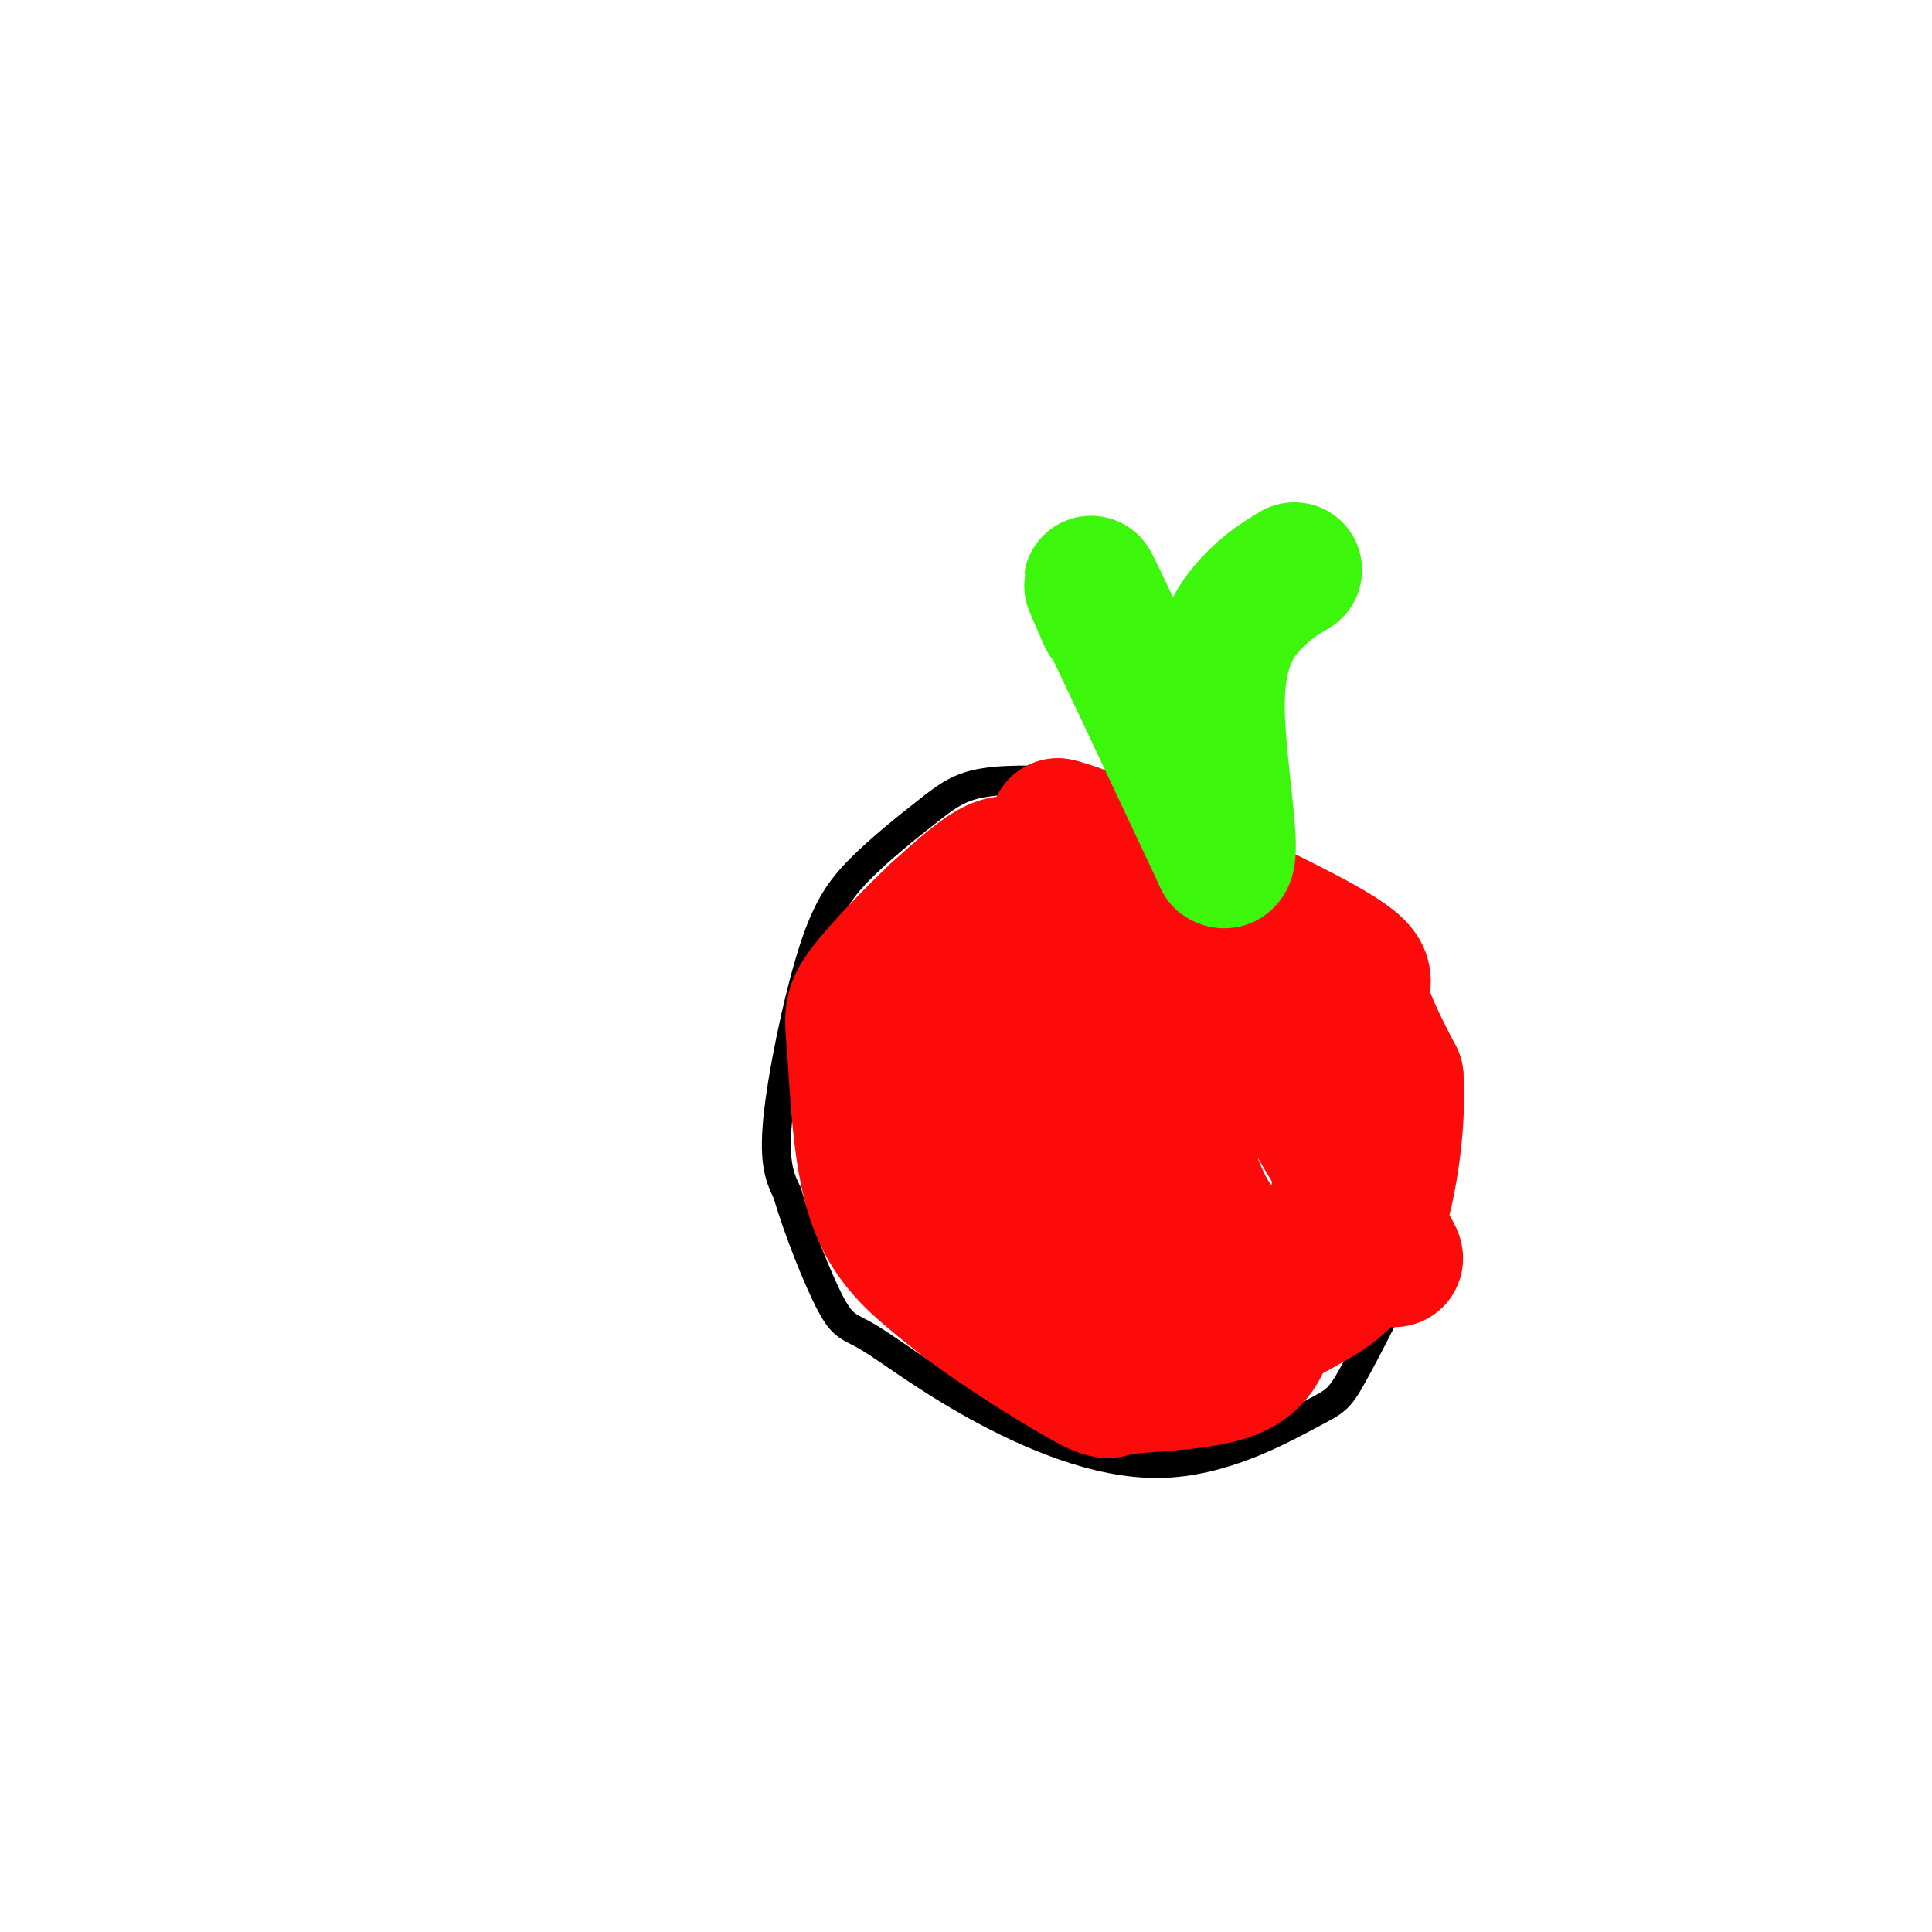 <svg viewBox='0 0 400 400' version='1.1' xmlns='http://www.w3.org/2000/svg' xmlns:xlink='http://www.w3.org/1999/xlink'><g fill='none' stroke='rgb(0,0,0)' stroke-width='6' stroke-linecap='round' stroke-linejoin='round'><path d='M248,179c-2.640,-5.070 -5.280,-10.140 -9,-13c-3.720,-2.860 -8.518,-3.511 -15,-4c-6.482,-0.489 -14.646,-0.816 -20,0c-5.354,0.816 -7.896,2.774 -12,6c-4.104,3.226 -9.770,7.720 -14,12c-4.230,4.280 -7.023,8.345 -10,18c-2.977,9.655 -6.136,24.902 -7,34c-0.864,9.098 0.568,12.049 2,15'/><path d='M163,247c2.089,7.270 6.311,17.944 9,23c2.689,5.056 3.846,4.494 8,7c4.154,2.506 11.306,8.082 22,14c10.694,5.918 24.932,12.180 38,12c13.068,-0.180 24.967,-6.801 31,-10c6.033,-3.199 6.201,-2.977 10,-10c3.799,-7.023 11.228,-21.292 14,-31c2.772,-9.708 0.886,-14.854 -1,-20'/><path d='M294,232c-0.866,-6.099 -2.531,-11.346 -7,-19c-4.469,-7.654 -11.742,-17.715 -21,-25c-9.258,-7.285 -20.502,-11.796 -26,-13c-5.498,-1.204 -5.249,0.898 -5,3'/></g>
<g fill='none' stroke='rgb(253,10,10)' stroke-width='6' stroke-linecap='round' stroke-linejoin='round'><path d='M203,207c7.213,-9.443 14.426,-18.885 20,-24c5.574,-5.115 9.511,-5.902 12,-6c2.489,-0.098 3.532,0.493 5,3c1.468,2.507 3.362,6.930 4,14c0.638,7.070 0.022,16.786 -4,27c-4.022,10.214 -11.449,20.926 -17,27c-5.551,6.074 -9.225,7.511 -12,7c-2.775,-0.511 -4.649,-2.968 -7,-5c-2.351,-2.032 -5.178,-3.638 -2,-15c3.178,-11.362 12.360,-32.478 19,-44c6.640,-11.522 10.739,-13.449 13,-14c2.261,-0.551 2.686,0.275 3,1c0.314,0.725 0.518,1.350 -1,5c-1.518,3.650 -4.759,10.325 -8,17'/><path d='M228,200c-2.751,5.206 -5.630,9.721 -10,14c-4.370,4.279 -10.232,8.323 -14,10c-3.768,1.677 -5.444,0.986 -7,0c-1.556,-0.986 -2.994,-2.266 -4,-5c-1.006,-2.734 -1.582,-6.922 0,-12c1.582,-5.078 5.320,-11.044 10,-16c4.680,-4.956 10.300,-8.900 14,-10c3.700,-1.100 5.479,0.646 7,2c1.521,1.354 2.786,2.316 3,6c0.214,3.684 -0.621,10.088 -4,16c-3.379,5.912 -9.301,11.331 -15,14c-5.699,2.669 -11.173,2.588 -14,1c-2.827,-1.588 -3.005,-4.683 -2,-9c1.005,-4.317 3.194,-9.854 7,-16c3.806,-6.146 9.230,-12.899 13,-16c3.770,-3.101 5.885,-2.551 8,-2'/><path d='M220,177c1.911,1.956 2.689,7.844 -2,15c-4.689,7.156 -14.844,15.578 -25,24'/></g>
<g fill='none' stroke='rgb(253,10,10)' stroke-width='28' stroke-linecap='round' stroke-linejoin='round'><path d='M211,199c6.309,-4.047 12.618,-8.094 16,-10c3.382,-1.906 3.835,-1.669 6,3c2.165,4.669 6.040,13.772 6,21c-0.040,7.228 -3.995,12.582 -8,18c-4.005,5.418 -8.059,10.899 -13,14c-4.941,3.101 -10.768,3.822 -14,4c-3.232,0.178 -3.867,-0.186 -5,-2c-1.133,-1.814 -2.762,-5.076 -4,-9c-1.238,-3.924 -2.084,-8.509 0,-17c2.084,-8.491 7.100,-20.889 11,-27c3.900,-6.111 6.685,-5.937 9,-6c2.315,-0.063 4.162,-0.363 6,1c1.838,1.363 3.668,4.389 4,8c0.332,3.611 -0.834,7.805 -2,12'/><path d='M223,209c-2.439,5.282 -7.536,12.485 -10,16c-2.464,3.515 -2.294,3.340 -4,3c-1.706,-0.340 -5.289,-0.845 -8,-2c-2.711,-1.155 -4.552,-2.960 -7,-7c-2.448,-4.040 -5.505,-10.317 -4,-16c1.505,-5.683 7.572,-10.774 12,-12c4.428,-1.226 7.216,1.413 9,4c1.784,2.587 2.564,5.121 0,9c-2.564,3.879 -8.471,9.102 -12,11c-3.529,1.898 -4.681,0.473 -6,-1c-1.319,-1.473 -2.805,-2.992 -3,-6c-0.195,-3.008 0.903,-7.504 2,-12'/><path d='M192,196c0.916,-3.467 2.207,-6.133 6,-7c3.793,-0.867 10.088,0.066 13,0c2.912,-0.066 2.440,-1.131 2,-3c-0.440,-1.869 -0.849,-4.542 -2,-6c-1.151,-1.458 -3.043,-1.702 -6,0c-2.957,1.702 -6.978,5.351 -11,9'/><path d='M194,189c-4.959,4.649 -11.855,11.772 -15,16c-3.145,4.228 -2.539,5.561 -2,13c0.539,7.439 1.011,20.982 4,30c2.989,9.018 8.494,13.509 14,18'/><path d='M195,266c8.036,6.869 21.125,15.042 28,19c6.875,3.958 7.536,3.702 8,0c0.464,-3.702 0.732,-10.851 1,-18'/><path d='M232,267c-3.738,-3.643 -13.583,-3.750 -22,-8c-8.417,-4.250 -15.405,-12.643 -16,-12c-0.595,0.643 5.202,10.321 11,20'/><path d='M205,267c5.995,7.037 15.483,14.628 20,18c4.517,3.372 4.062,2.523 9,2c4.938,-0.523 15.268,-0.721 21,-3c5.732,-2.279 6.866,-6.640 8,-11'/><path d='M263,273c3.279,-3.466 7.477,-6.630 10,-11c2.523,-4.370 3.372,-9.946 4,-14c0.628,-4.054 1.037,-6.587 0,-10c-1.037,-3.413 -3.518,-7.707 -6,-12'/><path d='M271,226c-3.715,-6.448 -10.001,-16.568 -15,-21c-4.999,-4.432 -8.711,-3.178 -13,-3c-4.289,0.178 -9.155,-0.721 -12,6c-2.845,6.721 -3.670,21.063 -2,31c1.670,9.937 5.835,15.468 10,21'/><path d='M239,260c7.611,5.171 21.640,7.600 29,7c7.360,-0.600 8.051,-4.227 9,-6c0.949,-1.773 2.155,-1.690 3,-7c0.845,-5.310 1.330,-16.011 1,-22c-0.330,-5.989 -1.473,-7.266 -6,-10c-4.527,-2.734 -12.436,-6.924 -18,-7c-5.564,-0.076 -8.782,3.962 -12,8'/><path d='M245,223c-2.639,0.640 -3.238,-1.759 -2,5c1.238,6.759 4.311,22.678 12,29c7.689,6.322 19.993,3.048 27,3c7.007,-0.048 8.716,3.129 5,-3c-3.716,-6.129 -12.858,-21.565 -22,-37'/><path d='M265,220c-5.644,-10.778 -8.756,-19.222 -16,-27c-7.244,-7.778 -18.622,-14.889 -30,-22'/><path d='M219,171c6.548,1.286 37.917,15.500 52,23c14.083,7.500 10.881,8.286 11,12c0.119,3.714 3.560,10.357 7,17'/><path d='M289,223c0.644,9.311 -1.244,24.089 -5,33c-3.756,8.911 -9.378,11.956 -15,15'/><path d='M269,271c-4.500,2.833 -8.250,2.417 -12,2'/></g>
<g fill='none' stroke='rgb(60,246,12)' stroke-width='28' stroke-linecap='round' stroke-linejoin='round'><path d='M229,128c-2.500,-5.667 -5.000,-11.333 -1,-3c4.000,8.333 14.500,30.667 25,53'/><path d='M253,178c3.333,2.417 -0.833,-18.042 -1,-31c-0.167,-12.958 3.667,-18.417 7,-22c3.333,-3.583 6.167,-5.292 9,-7'/></g>
</svg>